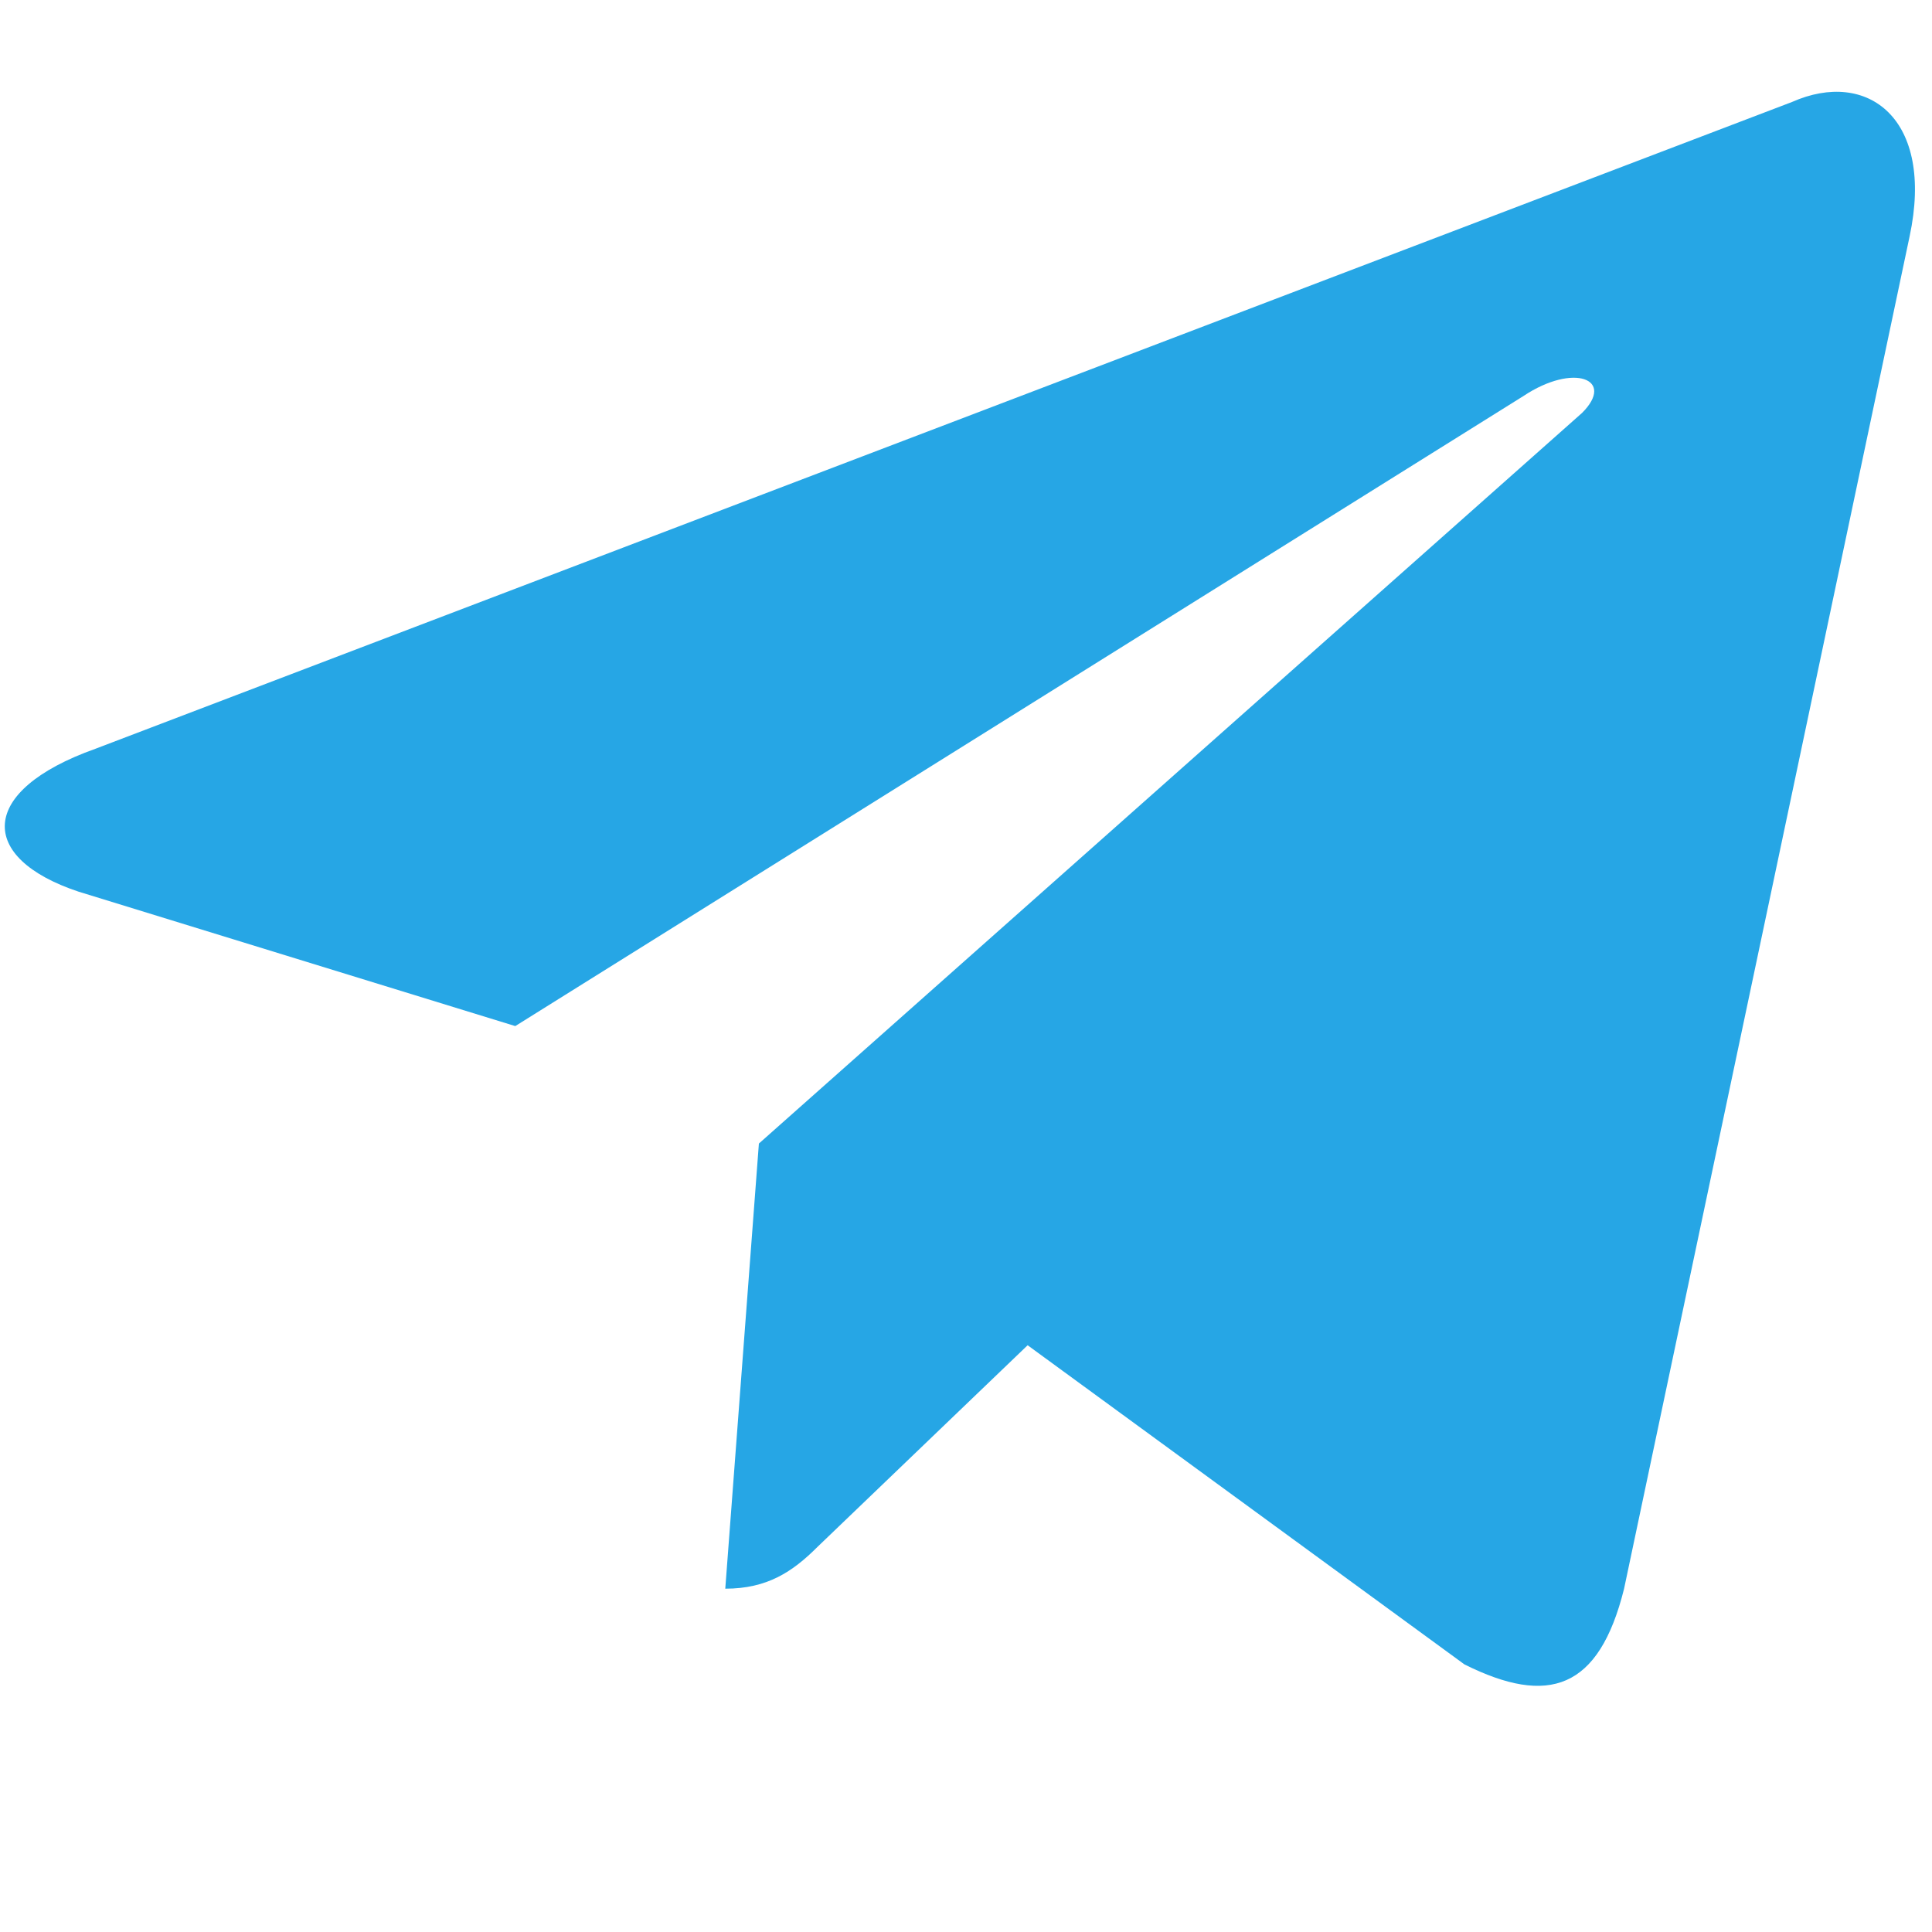 <?xml version="1.0" encoding="UTF-8"?> <!-- Generator: Adobe Illustrator 18.1.1, SVG Export Plug-In . SVG Version: 6.00 Build 0) --> <svg xmlns="http://www.w3.org/2000/svg" xmlns:xlink="http://www.w3.org/1999/xlink" id="Capa_1" x="0px" y="0px" viewBox="0 0 1000 1000" xml:space="preserve"> <g> <g> <path fill="#26A6E5" d="M392.8,591.9l-17.4,230.4c21.7,0,34.8-8.7,47.8-21.7l108.7-104.3L758,861.5c43.5,21.7,69.6,13,82.6-39.1 l147.8-700l0,0c13-60.9-21.7-87-60.9-69.6L49.3,387.6c-60.9,21.7-60.9,56.5-8.7,73.9l226.1,69.6L788.5,205 c26.1-17.4,47.8-8.7,30.4,8.7L392.8,591.9z"></path> </g> </g> </svg> 